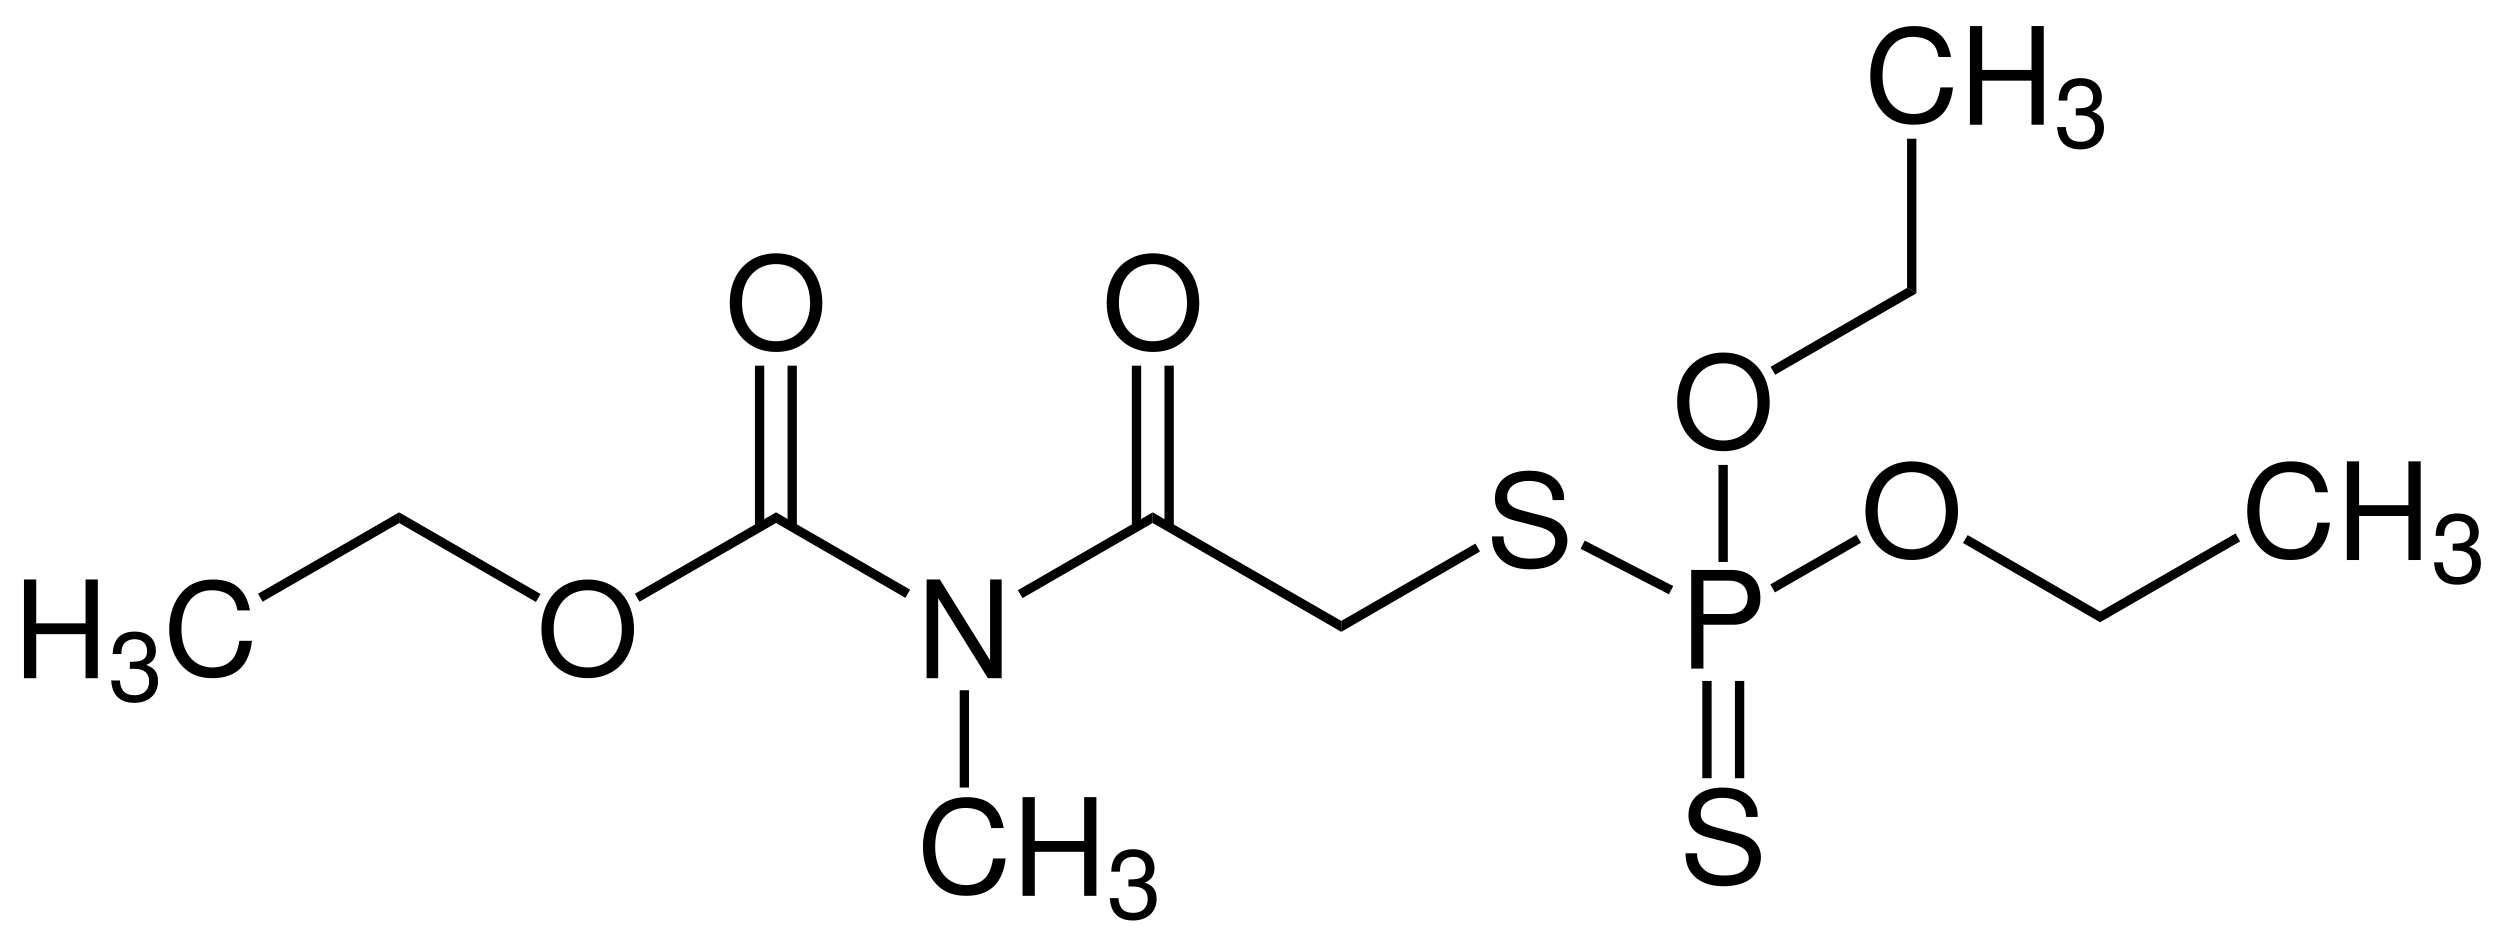 <?xml version="1.0" encoding="UTF-8"?>
<svg viewBox="0 0 456 171" width="456pt" xmlns:inkscape="http://www.inkscape.org/namespaces/inkscape" version="1.1" height="171pt" xmlns="http://www.w3.org/2000/svg" xmlns:xlink="http://www.w3.org/1999/xlink">
 <title>mecarbam.eps</title>
 <defs>
  <clipPath id="Clip0">
   <path d="M0 0 L448.144 0 L448.144 163.15 L0 163.15 L0 0 Z"/>
  </clipPath>
 </defs>
 <g inkscape:groupmode="layer" inkscape:label="Hintergrund" id="Hintergrund">
  <g style="fill:none; stroke:none" clip-rule="evenodd" transform="translate(4.372, 4.75) scale(1, 1)" clip-path="url(#Clip0)" id="Gruppe2">
   <g style="fill:none; stroke:none" transform="translate(0, 0) scale(1, 1)" id="Gruppe1">
    <path style="fill:#000000; fill-rule:nonzero;stroke:none;" transform="translate(0, 100.95)" d="M11.234 9.969 L11.234 18 L13.469 18 L13.469 0 L11.234 0 L11.234 8 L2.234 8 L2.234 0 L0 0 L0 18 L2.234 18 L2.234 9.969 L11.234 9.969 Z"/>
    <path style="fill:#000000; fill-rule:nonzero;stroke:none;" transform="translate(15.906, 110.45)" d="M3.406 6.797 L3.609 6.797 L4.266 6.797 C6 6.797 6.922 7.578 6.922 9.078 C6.922 10.656 5.922 11.609 4.297 11.609 C2.547 11.609 1.703 10.75 1.594 8.922 L0 8.922 C0.078 9.922 0.266 10.578 0.562 11.141 C1.234 12.375 2.469 13 4.219 13 C6.844 13 8.547 11.438 8.547 9.062 C8.547 7.469 7.906 6.609 6.375 6.094 C7.562 5.625 8.156 4.766 8.156 3.5 C8.156 1.359 6.703 0 4.266 0 C1.703 0 0.328 1.453 0.281 4.094 L1.859 4.094 C1.875 3.328 1.953 2.891 2.156 2.516 C2.516 1.812 3.297 1.391 4.297 1.391 C5.703 1.391 6.547 2.203 6.547 3.547 C6.547 4.438 6.219 4.969 5.516 5.266 C5.078 5.438 4.5 5.5 3.406 5.516 L3.406 6.797 Z"/>
    <path style="fill:#000000; fill-rule:nonzero;stroke:none;" transform="translate(26.492, 100.95)" d="M14.734 5.641 C14.047 1.875 11.844 0 8 0 C5.641 0 3.75 0.75 2.453 2.188 C0.875 3.875 0 6.312 0 9.078 C0 11.891 0.891 14.312 2.531 15.969 C3.891 17.359 5.625 18 7.906 18 C12.172 18 14.578 15.719 15.094 11.188 L12.797 11.188 C12.609 12.359 12.359 13.156 12 13.844 C11.281 15.25 9.797 16.047 7.922 16.047 C4.438 16.047 2.234 13.328 2.234 9.062 C2.234 4.672 4.328 1.969 7.734 1.969 C9.156 1.969 10.469 2.375 11.188 3.062 C11.844 3.641 12.203 4.344 12.453 5.641 L14.734 5.641 Z"/>
    <path style="fill:#000000; fill-rule:nonzero;stroke:none;" transform="translate(94.384, 100.95)" d="M8.422 0 C3.406 0 0 3.672 0 9.016 C0 14.375 3.375 18 8.453 18 C10.578 18 12.453 17.359 13.875 16.156 C15.766 14.594 16.891 11.938 16.891 9.156 C16.891 3.641 13.562 0 8.422 0 Z M8.422 1.969 C12.219 1.969 14.656 4.766 14.656 9.109 C14.656 13.234 12.141 16.047 8.453 16.047 C4.703 16.047 2.234 13.234 2.234 9.016 C2.234 4.797 4.703 1.969 8.422 1.969 Z"/>
    <path style="fill:#000000; fill-rule:nonzero;stroke:none;" transform="translate(128.735, 41.45)" d="M8.422 0 C3.406 0 0 3.672 0 9.016 C0 14.375 3.375 18 8.453 18 C10.578 18 12.453 17.359 13.875 16.156 C15.766 14.594 16.891 11.938 16.891 9.156 C16.891 3.641 13.562 0 8.422 0 Z M8.422 1.969 C12.219 1.969 14.656 4.766 14.656 9.109 C14.656 13.234 12.141 16.047 8.453 16.047 C4.703 16.047 2.234 13.234 2.234 9.016 C2.234 4.797 4.703 1.969 8.422 1.969 Z"/>
    <path style="fill:#000000; fill-rule:nonzero;stroke:none;" transform="translate(164.641, 100.95)" d="M13.688 0 L11.578 0 L11.578 14.734 L2.422 0 L0 0 L0 18 L2.109 18 L2.109 3.406 L11.172 18 L13.688 18 L13.688 0 Z"/>
    <path style="fill:#000000; fill-rule:nonzero;stroke:none;" transform="translate(163.969, 140.65)" d="M14.734 5.641 C14.047 1.875 11.844 0 8 0 C5.641 0 3.75 0.75 2.453 2.188 C0.875 3.875 0 6.312 0 9.078 C0 11.891 0.891 14.312 2.531 15.969 C3.891 17.359 5.625 18 7.906 18 C12.172 18 14.578 15.719 15.094 11.188 L12.797 11.188 C12.609 12.359 12.359 13.156 12 13.844 C11.281 15.25 9.797 16.047 7.922 16.047 C4.438 16.047 2.234 13.328 2.234 9.062 C2.234 4.672 4.328 1.969 7.734 1.969 C9.156 1.969 10.469 2.375 11.188 3.062 C11.844 3.641 12.203 4.344 12.453 5.641 L14.734 5.641 Z"/>
    <path style="fill:#000000; fill-rule:nonzero;stroke:none;" transform="translate(182.141, 140.65)" d="M11.234 9.969 L11.234 18 L13.469 18 L13.469 0 L11.234 0 L11.234 8 L2.234 8 L2.234 0 L0 0 L0 18 L2.234 18 L2.234 9.969 L11.234 9.969 Z"/>
    <path style="fill:#000000; fill-rule:nonzero;stroke:none;" transform="translate(198.047, 150.15)" d="M3.406 6.797 L3.609 6.797 L4.266 6.797 C6 6.797 6.922 7.578 6.922 9.078 C6.922 10.656 5.922 11.609 4.297 11.609 C2.547 11.609 1.703 10.75 1.594 8.922 L0 8.922 C0.078 9.922 0.266 10.578 0.562 11.141 C1.234 12.375 2.469 13 4.219 13 C6.844 13 8.547 11.438 8.547 9.062 C8.547 7.469 7.906 6.609 6.375 6.094 C7.562 5.625 8.156 4.766 8.156 3.5 C8.156 1.359 6.703 0 4.266 0 C1.703 0 0.328 1.453 0.281 4.094 L1.859 4.094 C1.875 3.328 1.953 2.891 2.156 2.516 C2.516 1.812 3.297 1.391 4.297 1.391 C5.703 1.391 6.547 2.203 6.547 3.547 C6.547 4.438 6.219 4.969 5.516 5.266 C5.078 5.438 4.5 5.5 3.406 5.516 L3.406 6.797 Z"/>
    <path style="fill:#000000; fill-rule:nonzero;stroke:none;" transform="translate(197.485, 41.45)" d="M8.422 0 C3.406 0 0 3.672 0 9.016 C0 14.375 3.375 18 8.453 18 C10.578 18 12.453 17.359 13.875 16.156 C15.766 14.594 16.891 11.938 16.891 9.156 C16.891 3.641 13.562 0 8.422 0 Z M8.422 1.969 C12.219 1.969 14.656 4.766 14.656 9.109 C14.656 13.234 12.141 16.047 8.453 16.047 C4.703 16.047 2.234 13.234 2.234 9.016 C2.234 4.797 4.703 1.969 8.422 1.969 Z"/>
    <path style="fill:#000000; fill-rule:nonzero;stroke:none;" transform="translate(267.769, 81.1)" d="M13.156 5.359 C13.156 4.188 13.078 3.859 12.703 3.062 C11.734 1.062 9.703 0 6.75 0 C2.906 0 0.531 1.984 0.531 5.078 C0.531 7.156 1.656 8.469 3.969 9.062 L8.312 10.188 C10.547 10.75 11.531 11.609 11.531 12.953 C11.531 13.859 11.016 14.797 10.281 15.312 C9.578 15.812 8.469 16.047 7.062 16.047 C5.141 16.047 3.875 15.594 3.031 14.609 C2.375 13.859 2.094 13.047 2.109 11.984 L0 11.984 C0.031 13.562 0.344 14.594 1.031 15.531 C2.234 17.172 4.25 18 6.922 18 C9 18 10.703 17.531 11.844 16.656 C13.016 15.734 13.75 14.219 13.75 12.734 C13.75 10.625 12.406 9.078 10.031 8.453 L5.641 7.297 C3.531 6.734 2.766 6.078 2.766 4.766 C2.766 3.031 4.328 1.875 6.672 1.875 C9.453 1.875 11.016 3.109 11.047 5.359 L13.156 5.359 Z"/>
    <path style="fill:#000000; fill-rule:nonzero;stroke:none;" transform="translate(304.1, 99.2)" d="M2.234 10 L7.734 10 C9.094 10 10.188 9.594 11.125 8.766 C12.172 7.797 12.625 6.688 12.625 5.109 C12.625 1.859 10.688 0 7.234 0 L0 0 L0 18 L2.234 18 L2.234 10 Z M2.234 8.047 L2.234 1.969 L6.891 1.969 C9.031 1.969 10.297 3.109 10.297 5.016 C10.297 6.906 9.031 8.047 6.891 8.047 L2.234 8.047 Z"/>
    <path style="fill:#000000; fill-rule:nonzero;stroke:none;" transform="translate(303.069, 138.9)" d="M13.156 5.359 C13.156 4.188 13.078 3.859 12.703 3.062 C11.734 1.062 9.703 0 6.75 0 C2.906 0 0.531 1.984 0.531 5.078 C0.531 7.156 1.656 8.469 3.969 9.062 L8.312 10.188 C10.547 10.75 11.531 11.609 11.531 12.953 C11.531 13.859 11.016 14.797 10.281 15.312 C9.578 15.812 8.469 16.047 7.062 16.047 C5.141 16.047 3.875 15.594 3.031 14.609 C2.375 13.859 2.094 13.047 2.109 11.984 L0 11.984 C0.031 13.562 0.344 14.594 1.031 15.531 C2.234 17.172 4.25 18 6.922 18 C9 18 10.703 17.531 11.844 16.656 C13.016 15.734 13.75 14.219 13.75 12.734 C13.75 10.625 12.406 9.078 10.031 8.453 L5.641 7.297 C3.531 6.734 2.766 6.078 2.766 4.766 C2.766 3.031 4.328 1.875 6.672 1.875 C9.453 1.875 11.016 3.109 11.047 5.359 L13.156 5.359 Z"/>
    <path style="fill:#000000; fill-rule:nonzero;stroke:none;" transform="translate(335.885, 79.4)" d="M8.422 0 C3.406 0 0 3.672 0 9.016 C0 14.375 3.375 18 8.453 18 C10.578 18 12.453 17.359 13.875 16.156 C15.766 14.594 16.891 11.938 16.891 9.156 C16.891 3.641 13.562 0 8.422 0 Z M8.422 1.969 C12.219 1.969 14.656 4.766 14.656 9.109 C14.656 13.234 12.141 16.047 8.453 16.047 C4.703 16.047 2.234 13.234 2.234 9.016 C2.234 4.797 4.703 1.969 8.422 1.969 Z"/>
    <path style="fill:#000000; fill-rule:nonzero;stroke:none;" transform="translate(405.519, 79.4)" d="M14.734 5.641 C14.047 1.875 11.844 0 8 0 C5.641 0 3.75 0.75 2.453 2.188 C0.875 3.875 0 6.312 0 9.078 C0 11.891 0.891 14.312 2.531 15.969 C3.891 17.359 5.625 18 7.906 18 C12.172 18 14.578 15.719 15.094 11.188 L12.797 11.188 C12.609 12.359 12.359 13.156 12 13.844 C11.281 15.25 9.797 16.047 7.922 16.047 C4.438 16.047 2.234 13.328 2.234 9.062 C2.234 4.672 4.328 1.969 7.734 1.969 C9.156 1.969 10.469 2.375 11.188 3.062 C11.844 3.641 12.203 4.344 12.453 5.641 L14.734 5.641 Z"/>
    <path style="fill:#000000; fill-rule:nonzero;stroke:none;" transform="translate(423.691, 79.4)" d="M11.234 9.969 L11.234 18 L13.469 18 L13.469 0 L11.234 0 L11.234 8 L2.234 8 L2.234 0 L0 0 L0 18 L2.234 18 L2.234 9.969 L11.234 9.969 Z"/>
    <path style="fill:#000000; fill-rule:nonzero;stroke:none;" transform="translate(439.597, 88.9)" d="M3.406 6.797 L3.609 6.797 L4.266 6.797 C6 6.797 6.922 7.578 6.922 9.078 C6.922 10.656 5.922 11.609 4.297 11.609 C2.547 11.609 1.703 10.75 1.594 8.922 L0 8.922 C0.078 9.922 0.266 10.578 0.562 11.141 C1.234 12.375 2.469 13 4.219 13 C6.844 13 8.547 11.438 8.547 9.062 C8.547 7.469 7.906 6.609 6.375 6.094 C7.562 5.625 8.156 4.766 8.156 3.5 C8.156 1.359 6.703 0 4.266 0 C1.703 0 0.328 1.453 0.281 4.094 L1.859 4.094 C1.875 3.328 1.953 2.891 2.156 2.516 C2.516 1.812 3.297 1.391 4.297 1.391 C5.703 1.391 6.547 2.203 6.547 3.547 C6.547 4.438 6.219 4.969 5.516 5.266 C5.078 5.438 4.5 5.5 3.406 5.516 L3.406 6.797 Z"/>
    <path style="fill:#000000; fill-rule:nonzero;stroke:none;" transform="translate(301.535, 59.55)" d="M8.422 0 C3.406 0 0 3.672 0 9.016 C0 14.375 3.375 18 8.453 18 C10.578 18 12.453 17.359 13.875 16.156 C15.766 14.594 16.891 11.938 16.891 9.156 C16.891 3.641 13.562 0 8.422 0 Z M8.422 1.969 C12.219 1.969 14.656 4.766 14.656 9.109 C14.656 13.234 12.141 16.047 8.453 16.047 C4.703 16.047 2.234 13.234 2.234 9.016 C2.234 4.797 4.703 1.969 8.422 1.969 Z"/>
    <path style="fill:#000000; fill-rule:nonzero;stroke:none;" transform="translate(336.769, 0)" d="M14.734 5.641 C14.047 1.875 11.844 0 8 0 C5.641 0 3.75 0.75 2.453 2.188 C0.875 3.875 0 6.312 0 9.078 C0 11.891 0.891 14.312 2.531 15.969 C3.891 17.359 5.625 18 7.906 18 C12.172 18 14.578 15.719 15.094 11.188 L12.797 11.188 C12.609 12.359 12.359 13.156 12 13.844 C11.281 15.25 9.797 16.047 7.922 16.047 C4.438 16.047 2.234 13.328 2.234 9.062 C2.234 4.672 4.328 1.969 7.734 1.969 C9.156 1.969 10.469 2.375 11.188 3.062 C11.844 3.641 12.203 4.344 12.453 5.641 L14.734 5.641 Z"/>
    <path style="fill:#000000; fill-rule:nonzero;stroke:none;" transform="translate(354.941, 0)" d="M11.234 9.969 L11.234 18 L13.469 18 L13.469 0 L11.234 0 L11.234 8 L2.234 8 L2.234 0 L0 0 L0 18 L2.234 18 L2.234 9.969 L11.234 9.969 Z"/>
    <path style="fill:#000000; fill-rule:nonzero;stroke:none;" transform="translate(370.847, 9.5)" d="M3.406 6.797 L3.609 6.797 L4.266 6.797 C6 6.797 6.922 7.578 6.922 9.078 C6.922 10.656 5.922 11.609 4.297 11.609 C2.547 11.609 1.703 10.75 1.594 8.922 L0 8.922 C0.078 9.922 0.266 10.578 0.562 11.141 C1.234 12.375 2.469 13 4.219 13 C6.844 13 8.547 11.438 8.547 9.062 C8.547 7.469 7.906 6.609 6.375 6.094 C7.562 5.625 8.156 4.766 8.156 3.5 C8.156 1.359 6.703 0 4.266 0 C1.703 0 0.328 1.453 0.281 4.094 L1.859 4.094 C1.875 3.328 1.953 2.891 2.156 2.516 C2.516 1.812 3.297 1.391 4.297 1.391 C5.703 1.391 6.547 2.203 6.547 3.547 C6.547 4.438 6.219 4.969 5.516 5.266 C5.078 5.438 4.5 5.5 3.406 5.516 L3.406 6.797 Z"/>
   </g>
   <path style="fill:#000000; fill-rule:nonzero;stroke:none;" transform="translate(42.678, 88.7)" d="M25.75 0 L25.75 1.95 L0.85 16.3 L0 14.85 L25.75 0 Z"/>
   <path style="fill:#000000; fill-rule:nonzero;stroke:none;" transform="translate(68.428, 88.7)" d="M25.8 14.9 L24.95 16.35 L0 1.95 L0 0 L25.8 14.9 Z"/>
   <path style="fill:#000000; fill-rule:nonzero;stroke:none;" transform="translate(111.428, 88.7)" d="M25.75 0 L25.75 1.95 L0.85 16.3 L0 14.85 L25.75 0 Z"/>
   <path style="fill:#000000; fill-rule:nonzero;stroke:none;" transform="translate(133.328, 61.95)" d="M0 29.45 L1.7 29.45 L1.7 0 L0 0 L0 29.45 Z"/>
   <path style="fill:#000000; fill-rule:nonzero;stroke:none;" transform="translate(139.278, 61.95)" d="M0 29.45 L1.7 29.45 L1.7 0 L0 0 L0 29.45 Z"/>
   <path style="fill:#000000; fill-rule:nonzero;stroke:none;" transform="translate(137.178, 88.7)" d="M24.45 14.1 L23.6 15.6 L0 1.95 L0 0 L24.45 14.1 Z"/>
   <path style="fill:#000000; fill-rule:nonzero;stroke:none;" transform="translate(170.678, 121.15)" d="M0 17.75 L1.7 17.75 L1.7 0 L0 0 L0 17.75 Z"/>
   <path style="fill:#000000; fill-rule:nonzero;stroke:none;" transform="translate(181.278, 88.7)" d="M24.6 0 L24.6 1.95 L0.85 15.65 L0 14.2 L24.6 0 Z"/>
   <path style="fill:#000000; fill-rule:nonzero;stroke:none;" transform="translate(202.078, 61.95)" d="M0 29.45 L1.7 29.45 L1.7 0 L0 0 L0 29.45 Z"/>
   <path style="fill:#000000; fill-rule:nonzero;stroke:none;" transform="translate(208.028, 61.95)" d="M0 29.45 L1.7 29.45 L1.7 0 L0 0 L0 29.45 Z"/>
   <path style="fill:#000000; fill-rule:nonzero;stroke:none;" transform="translate(205.878, 88.7)" d="M34.4 19.8 L34.4 21.8 L0 1.95 L0 0 L34.4 19.8 Z"/>
   <path style="fill:#000000; fill-rule:nonzero;stroke:none;" transform="translate(240.278, 94.4)" d="M24.45 0 L25.3 1.45 L0 16.1 L0 14.1 L24.45 0 Z"/>
   <path style="fill:#000000; fill-rule:nonzero;stroke:none;" transform="translate(283.928, 93.85)" d="M16.9 8.3 L16.1 9.8 L0 1.5 L0.75 0 L16.9 8.3 Z"/>
   <path style="fill:#000000; fill-rule:nonzero;stroke:none;" transform="translate(312.078, 119.45)" d="M0 17.75 L1.7 17.75 L1.7 0 L0 0 L0 17.75 Z"/>
   <path style="fill:#000000; fill-rule:nonzero;stroke:none;" transform="translate(306.128, 119.45)" d="M0 17.75 L1.7 17.75 L1.7 0 L0 0 L0 17.75 Z"/>
   <path style="fill:#000000; fill-rule:nonzero;stroke:none;" transform="translate(318.528, 92.8)" d="M15.7 0 L16.55 1.45 L0.85 10.5 L0 9.05 L15.7 0 Z"/>
   <path style="fill:#000000; fill-rule:nonzero;stroke:none;" transform="translate(353.678, 92.85)" d="M25 13.95 L25 15.9 L0 1.45 L0.85 0 L25 13.95 Z"/>
   <path style="fill:#000000; fill-rule:nonzero;stroke:none;" transform="translate(378.678, 92.55)" d="M24.7 0 L25.55 1.45 L0 16.2 L0 14.25 L24.7 0 Z"/>
   <path style="fill:#000000; fill-rule:nonzero;stroke:none;" transform="translate(309.078, 80.05)" d="M0 17.7 L1.7 17.7 L1.7 0 L0 0 L0 17.7 Z"/>
   <path style="fill:#000000; fill-rule:nonzero;stroke:none;" transform="translate(318.578, 47.75)" d="M24.9 0 L26.6 1 L0.85 15.85 L0 14.4 L24.9 0 Z"/>
   <path style="fill:#000000; fill-rule:nonzero;stroke:none;" transform="translate(343.478, 20.55)" d="M0 0 L1.7 0 L1.7 28.2 L0 27.2 L0 0 Z"/>
  </g>
 </g>
</svg>
